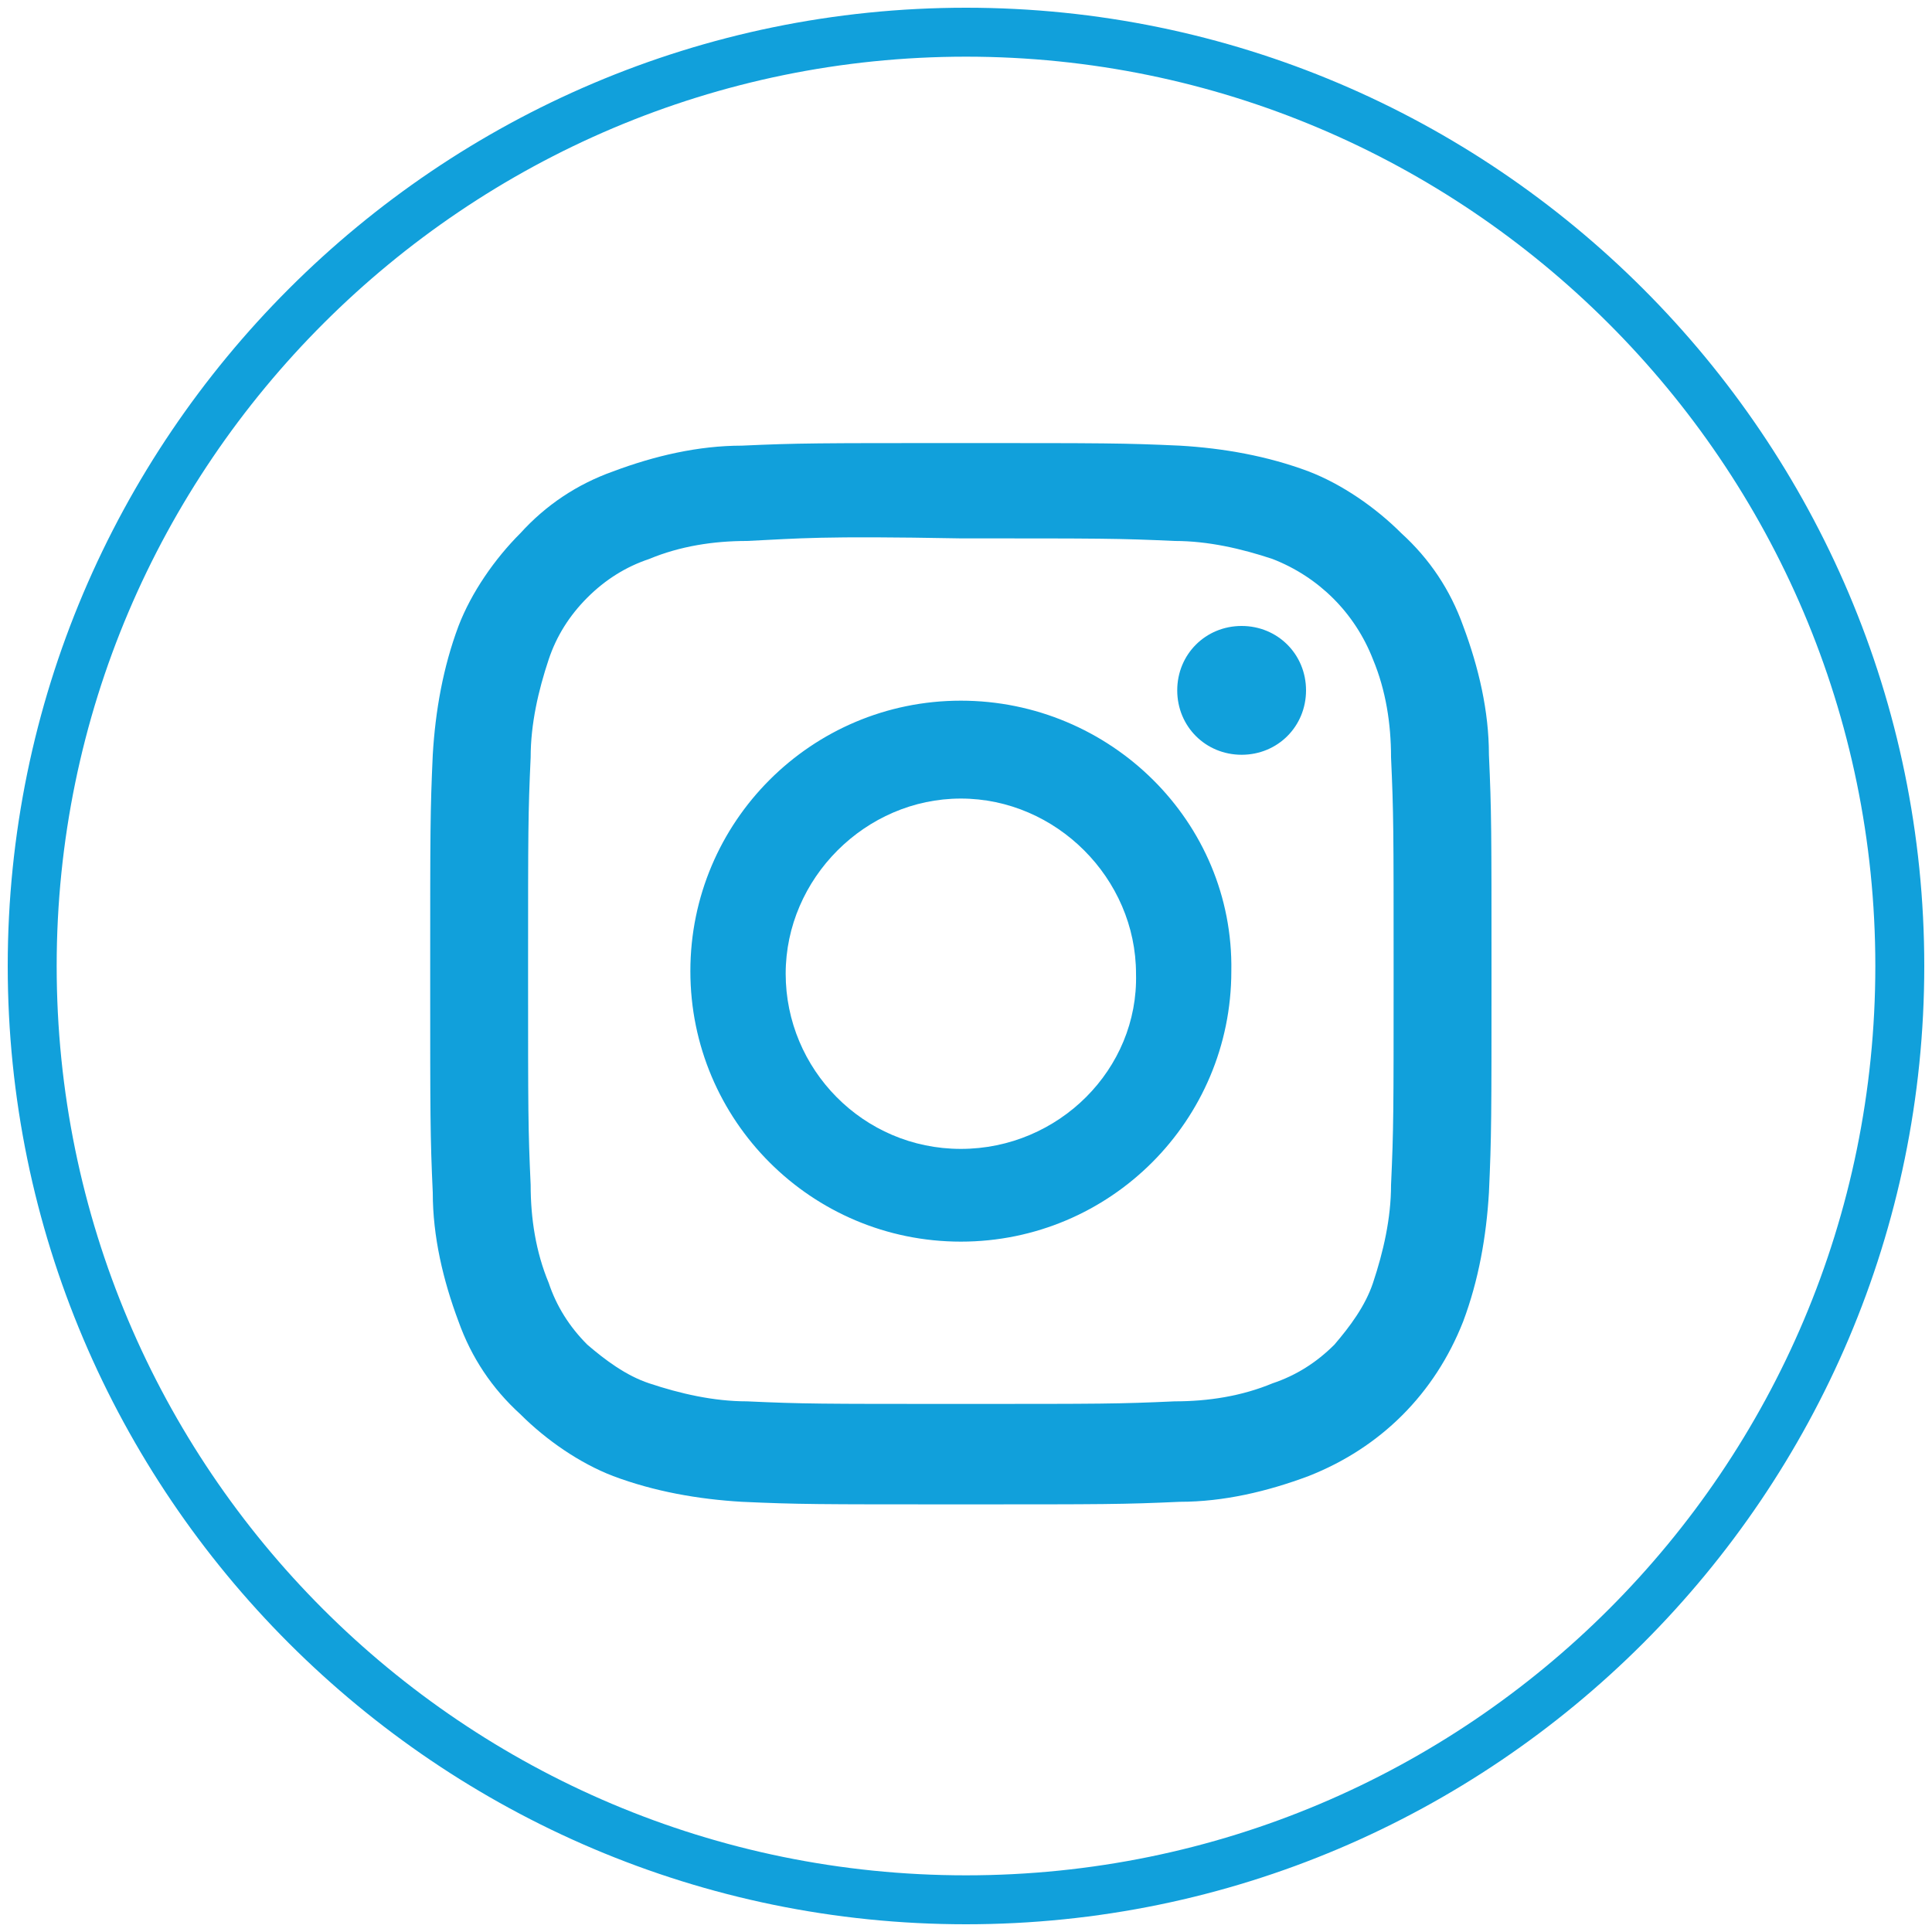 <?xml version="1.0" encoding="utf-8"?>
<!-- Generator: Adobe Illustrator 25.2.1, SVG Export Plug-In . SVG Version: 6.00 Build 0)  -->
<svg version="1.1" id="Layer_1" xmlns="http://www.w3.org/2000/svg" xmlns:xlink="http://www.w3.org/1999/xlink" x="0px" y="0px"
	 viewBox="0 0 75 75" style="enable-background:new 0 0 75 75;" xml:space="preserve">
<style type="text/css">
	.st0{fill:none;}
	.st1{fill:#11A0DB;}
</style>
<g>
	<g id="Ellipse_254" transform="translate(273 30)">
		<g>
			<circle class="st0" cx="-235.5" cy="7.5" r="36.7"/>
		</g>
		<g>
			<path class="st1" d="M-235.5,44.7c-20.5,0-37.2-16.7-37.2-37.2s16.7-37.2,37.2-37.2s37.2,16.7,37.2,37.2S-215,44.7-235.5,44.7z
				 M-235.5-27.8c-19.4,0-35.3,15.8-35.3,35.3s15.8,35.3,35.3,35.3s35.3-15.8,35.3-35.3S-216.1-27.8-235.5-27.8z"/>
		</g>
	</g>
	<path id="instagram" class="st1" d="M37.3,17.2c-5.6,0-6.3,0-8.5,0.1c-1.7,0-3.4,0.4-5,1c-1.4,0.5-2.6,1.3-3.6,2.4
		c-1,1-1.9,2.3-2.4,3.6c-0.6,1.6-0.9,3.3-1,5c-0.1,2.2-0.1,2.9-0.1,8.5s0,6.3,0.1,8.5c0,1.7,0.4,3.4,1,5c0.5,1.4,1.3,2.6,2.4,3.6
		c1,1,2.3,1.9,3.6,2.4c1.6,0.6,3.3,0.9,5,1c2.2,0.1,2.9,0.1,8.5,0.1c5.6,0,6.3,0,8.5-0.1c1.7,0,3.4-0.4,5-1c2.8-1.1,4.9-3.2,6-6
		c0.6-1.6,0.9-3.3,1-5c0.1-2.2,0.1-2.9,0.1-8.5s0-6.3-0.1-8.5c0-1.7-0.4-3.4-1-5c-0.5-1.4-1.3-2.6-2.4-3.6c-1-1-2.3-1.9-3.6-2.4
		c-1.6-0.6-3.3-0.9-5-1C43.6,17.2,42.9,17.2,37.3,17.2z M37.3,20.9c5.5,0,6.1,0,8.3,0.1c1.3,0,2.6,0.3,3.8,0.7
		c1.8,0.7,3.2,2.1,3.9,3.9c0.5,1.2,0.7,2.5,0.7,3.8c0.1,2.2,0.1,2.8,0.1,8.3s0,6.1-0.1,8.3c0,1.3-0.3,2.6-0.7,3.8
		c-0.3,0.9-0.9,1.7-1.5,2.4c-0.7,0.7-1.5,1.2-2.4,1.5c-1.2,0.5-2.5,0.7-3.8,0.7c-2.2,0.1-2.8,0.1-8.3,0.1s-6.1,0-8.3-0.1
		c-1.3,0-2.6-0.3-3.8-0.7c-0.9-0.3-1.7-0.9-2.4-1.5c-0.7-0.7-1.2-1.5-1.5-2.4c-0.5-1.2-0.7-2.5-0.7-3.8c-0.1-2.2-0.1-2.8-0.1-8.3
		s0-6.1,0.1-8.3c0-1.3,0.3-2.6,0.7-3.8c0.3-0.9,0.8-1.7,1.5-2.4c0.7-0.7,1.5-1.2,2.4-1.5c1.2-0.5,2.5-0.7,3.8-0.7
		C31.1,20.9,31.8,20.8,37.3,20.9L37.3,20.9L37.3,20.9z M37.3,27.2c-5.8,0-10.5,4.7-10.5,10.5s4.7,10.5,10.5,10.5s10.5-4.7,10.5-10.5
		l0,0C47.9,31.9,43.1,27.2,37.3,27.2L37.3,27.2z M37.3,44.6c-3.8,0-6.8-3.1-6.8-6.8s3.1-6.8,6.8-6.8s6.8,3.1,6.8,6.8
		C44.2,41.5,41.1,44.6,37.3,44.6C37.3,44.6,37.3,44.6,37.3,44.6L37.3,44.6z M50.7,26.8c0,1.4-1.1,2.5-2.5,2.5
		c-1.4,0-2.5-1.1-2.5-2.5c0-1.4,1.1-2.5,2.5-2.5c0,0,0,0,0,0C49.6,24.3,50.7,25.4,50.7,26.8z"/>
</g>
</svg>
